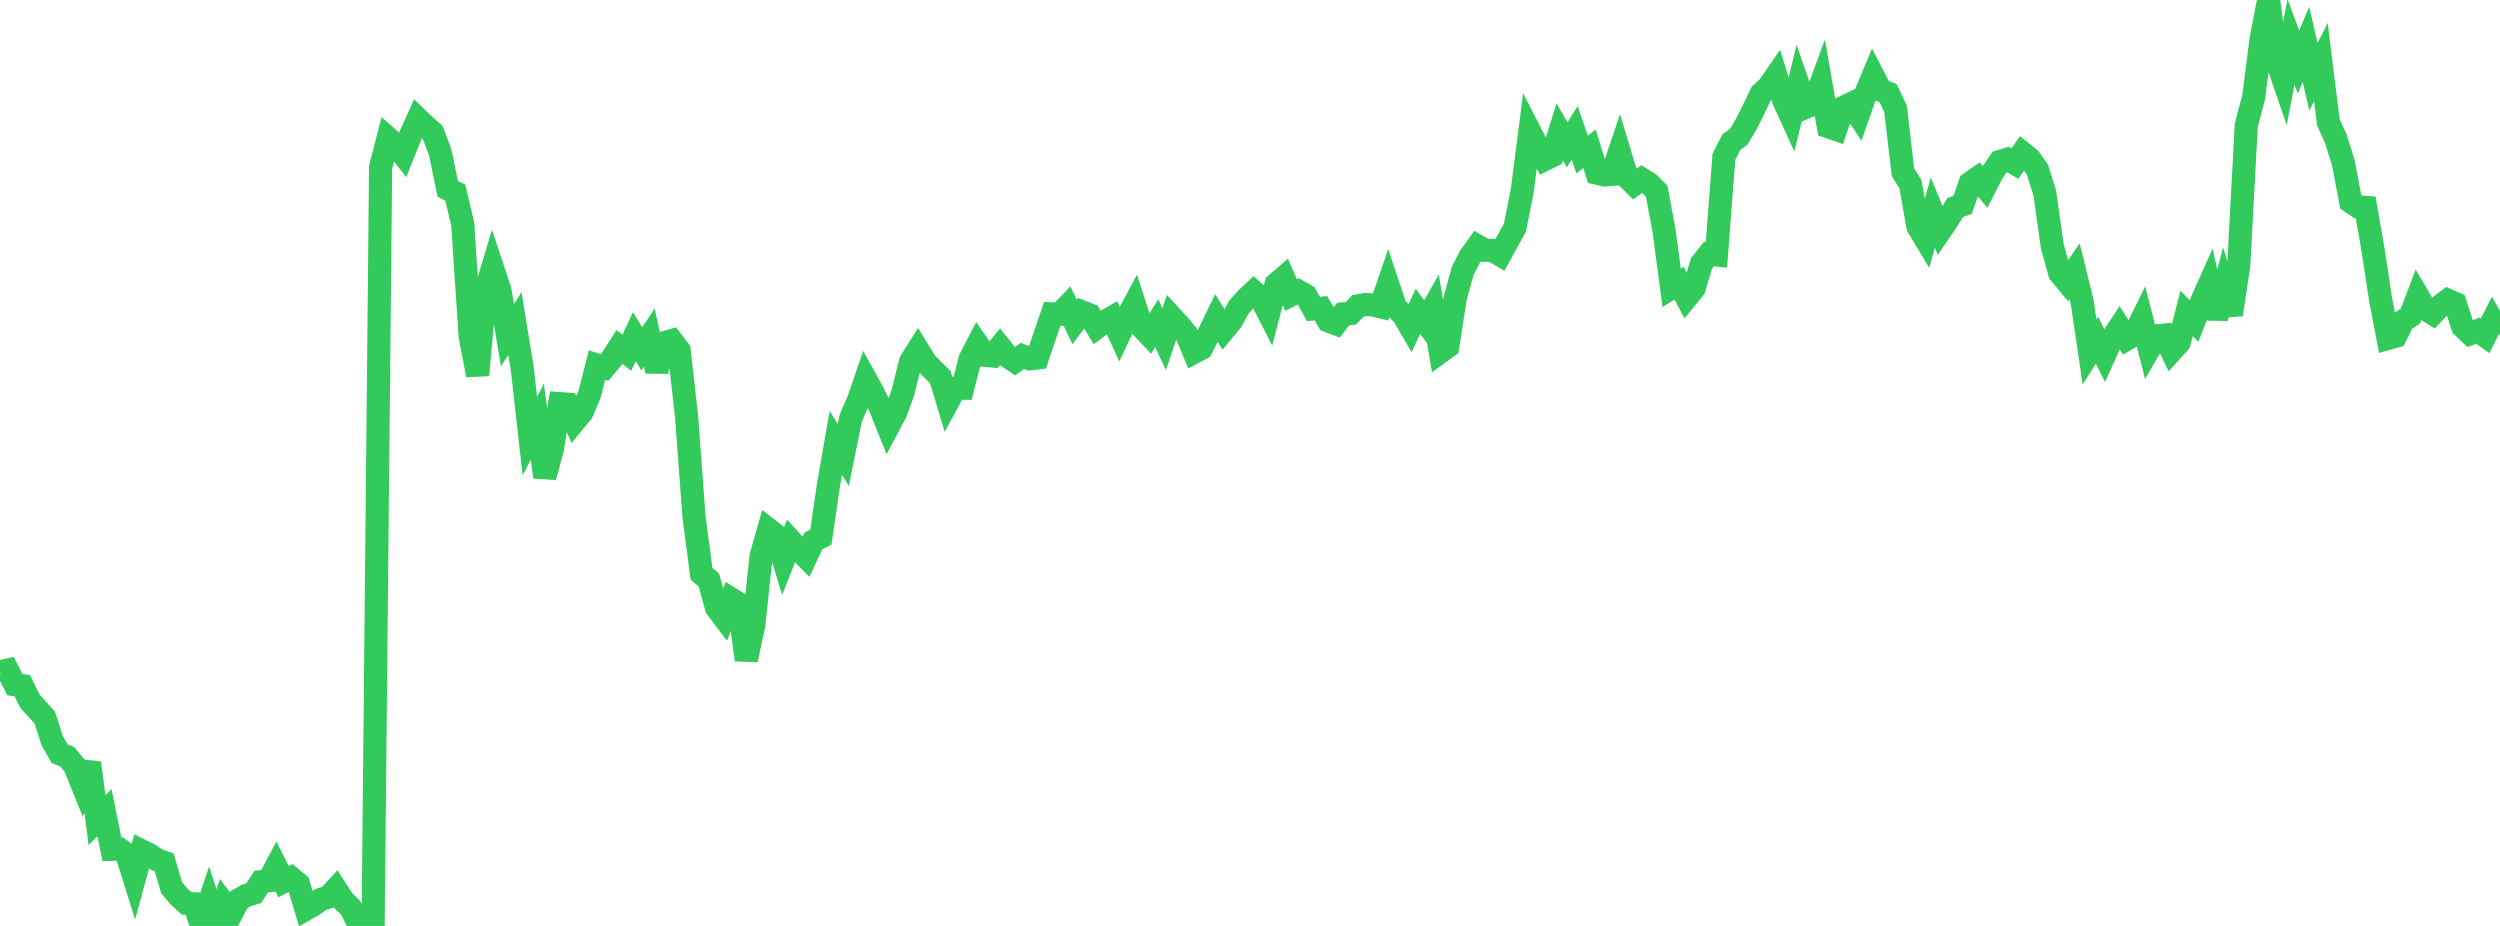 <?xml version="1.0" standalone="no"?>
<!DOCTYPE svg PUBLIC "-//W3C//DTD SVG 1.1//EN" "http://www.w3.org/Graphics/SVG/1.1/DTD/svg11.dtd">

<svg width="135" height="50" viewBox="0 0 135 50" preserveAspectRatio="none" 
  xmlns="http://www.w3.org/2000/svg"
  xmlns:xlink="http://www.w3.org/1999/xlink">


<polyline points="0.0, 36.277 0.403, 36.187 0.806, 36.974 1.209, 37.029 1.612, 37.862 2.015, 38.304 2.418, 38.751 2.821, 40.007 3.224, 40.702 3.627, 40.863 4.03, 41.348 4.433, 42.345 4.836, 41.196 5.239, 44.286 5.642, 43.879 6.045, 45.862 6.448, 45.849 6.851, 46.14 7.254, 47.428 7.657, 45.95 8.06, 46.148 8.463, 46.423 8.866, 46.566 9.269, 47.94 9.672, 48.412 10.075, 48.78 10.478, 48.804 10.881, 49.982 11.284, 48.776 11.687, 50.0 12.09, 48.802 12.493, 49.349 12.896, 48.587 13.299, 48.357 13.701, 48.231 14.104, 47.609 14.507, 47.563 14.91, 46.802 15.313, 47.608 15.716, 47.403 16.119, 47.743 16.522, 49.093 16.925, 48.863 17.328, 48.566 17.731, 48.445 18.134, 48.009 18.537, 48.633 18.94, 49.026 19.343, 49.849 19.746, 49.755 20.149, 49.885 20.552, 9.03 20.955, 7.461 21.358, 7.814 21.761, 8.329 22.164, 7.323 22.567, 6.426 22.97, 6.814 23.373, 7.163 23.776, 8.241 24.179, 10.205 24.582, 10.396 24.985, 12.083 25.388, 18.148 25.791, 20.257 26.194, 15.818 26.597, 14.476 27.0, 15.686 27.403, 18.095 27.806, 17.476 28.209, 19.964 28.612, 23.551 29.015, 22.771 29.418, 25.76 29.821, 24.282 30.224, 21.796 30.627, 21.824 31.03, 22.739 31.433, 22.247 31.836, 21.292 32.239, 19.714 32.642, 19.845 33.045, 19.364 33.448, 18.734 33.851, 19.048 34.254, 18.178 34.657, 18.838 35.06, 18.228 35.463, 20.037 35.866, 18.509 36.269, 18.392 36.672, 18.92 37.075, 22.486 37.478, 27.927 37.881, 30.98 38.284, 31.328 38.687, 32.812 39.09, 33.346 39.493, 32.353 39.896, 32.606 40.299, 35.635 40.701, 33.768 41.104, 30.005 41.507, 28.598 41.91, 28.91 42.313, 30.235 42.716, 29.221 43.119, 29.664 43.522, 30.073 43.925, 29.214 44.328, 29 44.731, 26.233 45.134, 23.916 45.537, 24.568 45.94, 22.577 46.343, 21.655 46.746, 20.482 47.149, 21.211 47.552, 22.043 47.955, 23.048 48.358, 22.29 48.761, 21.195 49.164, 19.538 49.567, 18.893 49.97, 19.552 50.373, 19.971 50.776, 20.364 51.179, 21.704 51.582, 20.961 51.985, 20.964 52.388, 19.38 52.791, 18.602 53.194, 19.186 53.597, 19.224 54.0, 18.728 54.403, 19.238 54.806, 19.509 55.209, 19.219 55.612, 19.376 56.015, 19.328 56.418, 18.131 56.821, 16.946 57.224, 16.965 57.627, 16.547 58.03, 17.383 58.433, 16.842 58.836, 16.998 59.239, 17.676 59.642, 17.378 60.045, 17.147 60.448, 18.032 60.851, 17.17 61.254, 16.419 61.657, 17.665 62.06, 18.089 62.463, 17.457 62.866, 18.314 63.269, 17.124 63.672, 17.56 64.075, 18.049 64.478, 19.023 64.881, 18.808 65.284, 18.008 65.687, 17.177 66.09, 17.82 66.493, 17.338 66.896, 16.586 67.299, 16.135 67.701, 15.76 68.104, 16.124 68.507, 16.912 68.91, 15.346 69.313, 14.998 69.716, 15.932 70.119, 15.731 70.522, 15.961 70.925, 16.681 71.328, 16.646 71.731, 17.331 72.134, 17.482 72.537, 16.948 72.94, 16.926 73.343, 16.513 73.746, 16.443 74.149, 16.47 74.552, 16.567 74.955, 15.396 75.358, 16.602 75.761, 16.985 76.164, 17.672 76.567, 16.813 76.97, 17.362 77.373, 16.655 77.776, 19.006 78.179, 18.713 78.582, 16.096 78.985, 14.629 79.388, 13.847 79.791, 13.286 80.194, 13.517 80.597, 13.523 81.0, 13.759 81.403, 13.02 81.806, 12.3 82.209, 10.244 82.612, 7.113 83.015, 7.901 83.418, 8.611 83.821, 8.41 84.224, 7.125 84.627, 7.82 85.03, 7.17 85.433, 8.34 85.836, 8.034 86.239, 9.352 86.642, 9.447 87.045, 9.414 87.448, 8.217 87.851, 9.554 88.254, 9.955 88.657, 9.67 89.06, 9.922 89.463, 10.334 89.866, 12.508 90.269, 15.542 90.672, 15.294 91.075, 16.066 91.478, 15.572 91.881, 14.226 92.284, 13.719 92.687, 13.764 93.09, 8.468 93.493, 7.679 93.896, 7.381 94.299, 6.699 94.701, 5.897 95.104, 5.056 95.507, 4.686 95.91, 4.102 96.313, 5.395 96.716, 6.281 97.119, 4.629 97.522, 5.789 97.925, 5.619 98.328, 4.529 98.731, 6.843 99.134, 6.984 99.537, 5.799 99.94, 5.604 100.343, 6.208 100.746, 5.06 101.149, 4.095 101.552, 4.869 101.955, 5.027 102.358, 5.876 102.761, 9.302 103.164, 9.947 103.567, 12.232 103.97, 12.903 104.373, 11.485 104.776, 12.455 105.179, 11.86 105.582, 11.206 105.985, 11.062 106.388, 9.887 106.791, 9.607 107.194, 10.094 107.597, 9.307 108.0, 8.719 108.403, 8.601 108.806, 8.83 109.209, 8.256 109.612, 8.582 110.015, 9.149 110.418, 10.428 110.821, 13.283 111.224, 14.749 111.627, 15.232 112.03, 14.644 112.433, 16.278 112.836, 19.009 113.239, 18.372 113.642, 19.176 114.045, 18.284 114.448, 17.676 114.851, 18.308 115.254, 18.074 115.657, 17.255 116.06, 18.829 116.463, 18.134 116.866, 18.096 117.269, 18.944 117.672, 18.501 118.075, 16.925 118.478, 17.334 118.881, 16.295 119.284, 15.393 119.687, 17.178 120.09, 15.653 120.493, 16.989 120.896, 14.28 121.299, 6.761 121.701, 5.229 122.104, 2.078 122.507, 0.0 122.91, 3.165 123.313, 4.339 123.716, 2.263 124.119, 3.353 124.522, 2.392 124.925, 4.149 125.328, 3.351 125.731, 6.602 126.134, 7.492 126.537, 8.778 126.94, 10.897 127.343, 11.17 127.746, 11.2 128.149, 13.522 128.552, 16.176 128.955, 18.273 129.358, 18.16 129.761, 17.336 130.164, 17.059 130.567, 15.994 130.97, 16.682 131.373, 16.938 131.776, 16.518 132.179, 16.214 132.582, 16.389 132.985, 17.635 133.388, 18.016 133.791, 17.856 134.194, 18.14 134.597, 17.34 135.0, 18.049" fill="none" stroke="#32ca5b" stroke-width="1.25"/>

</svg>